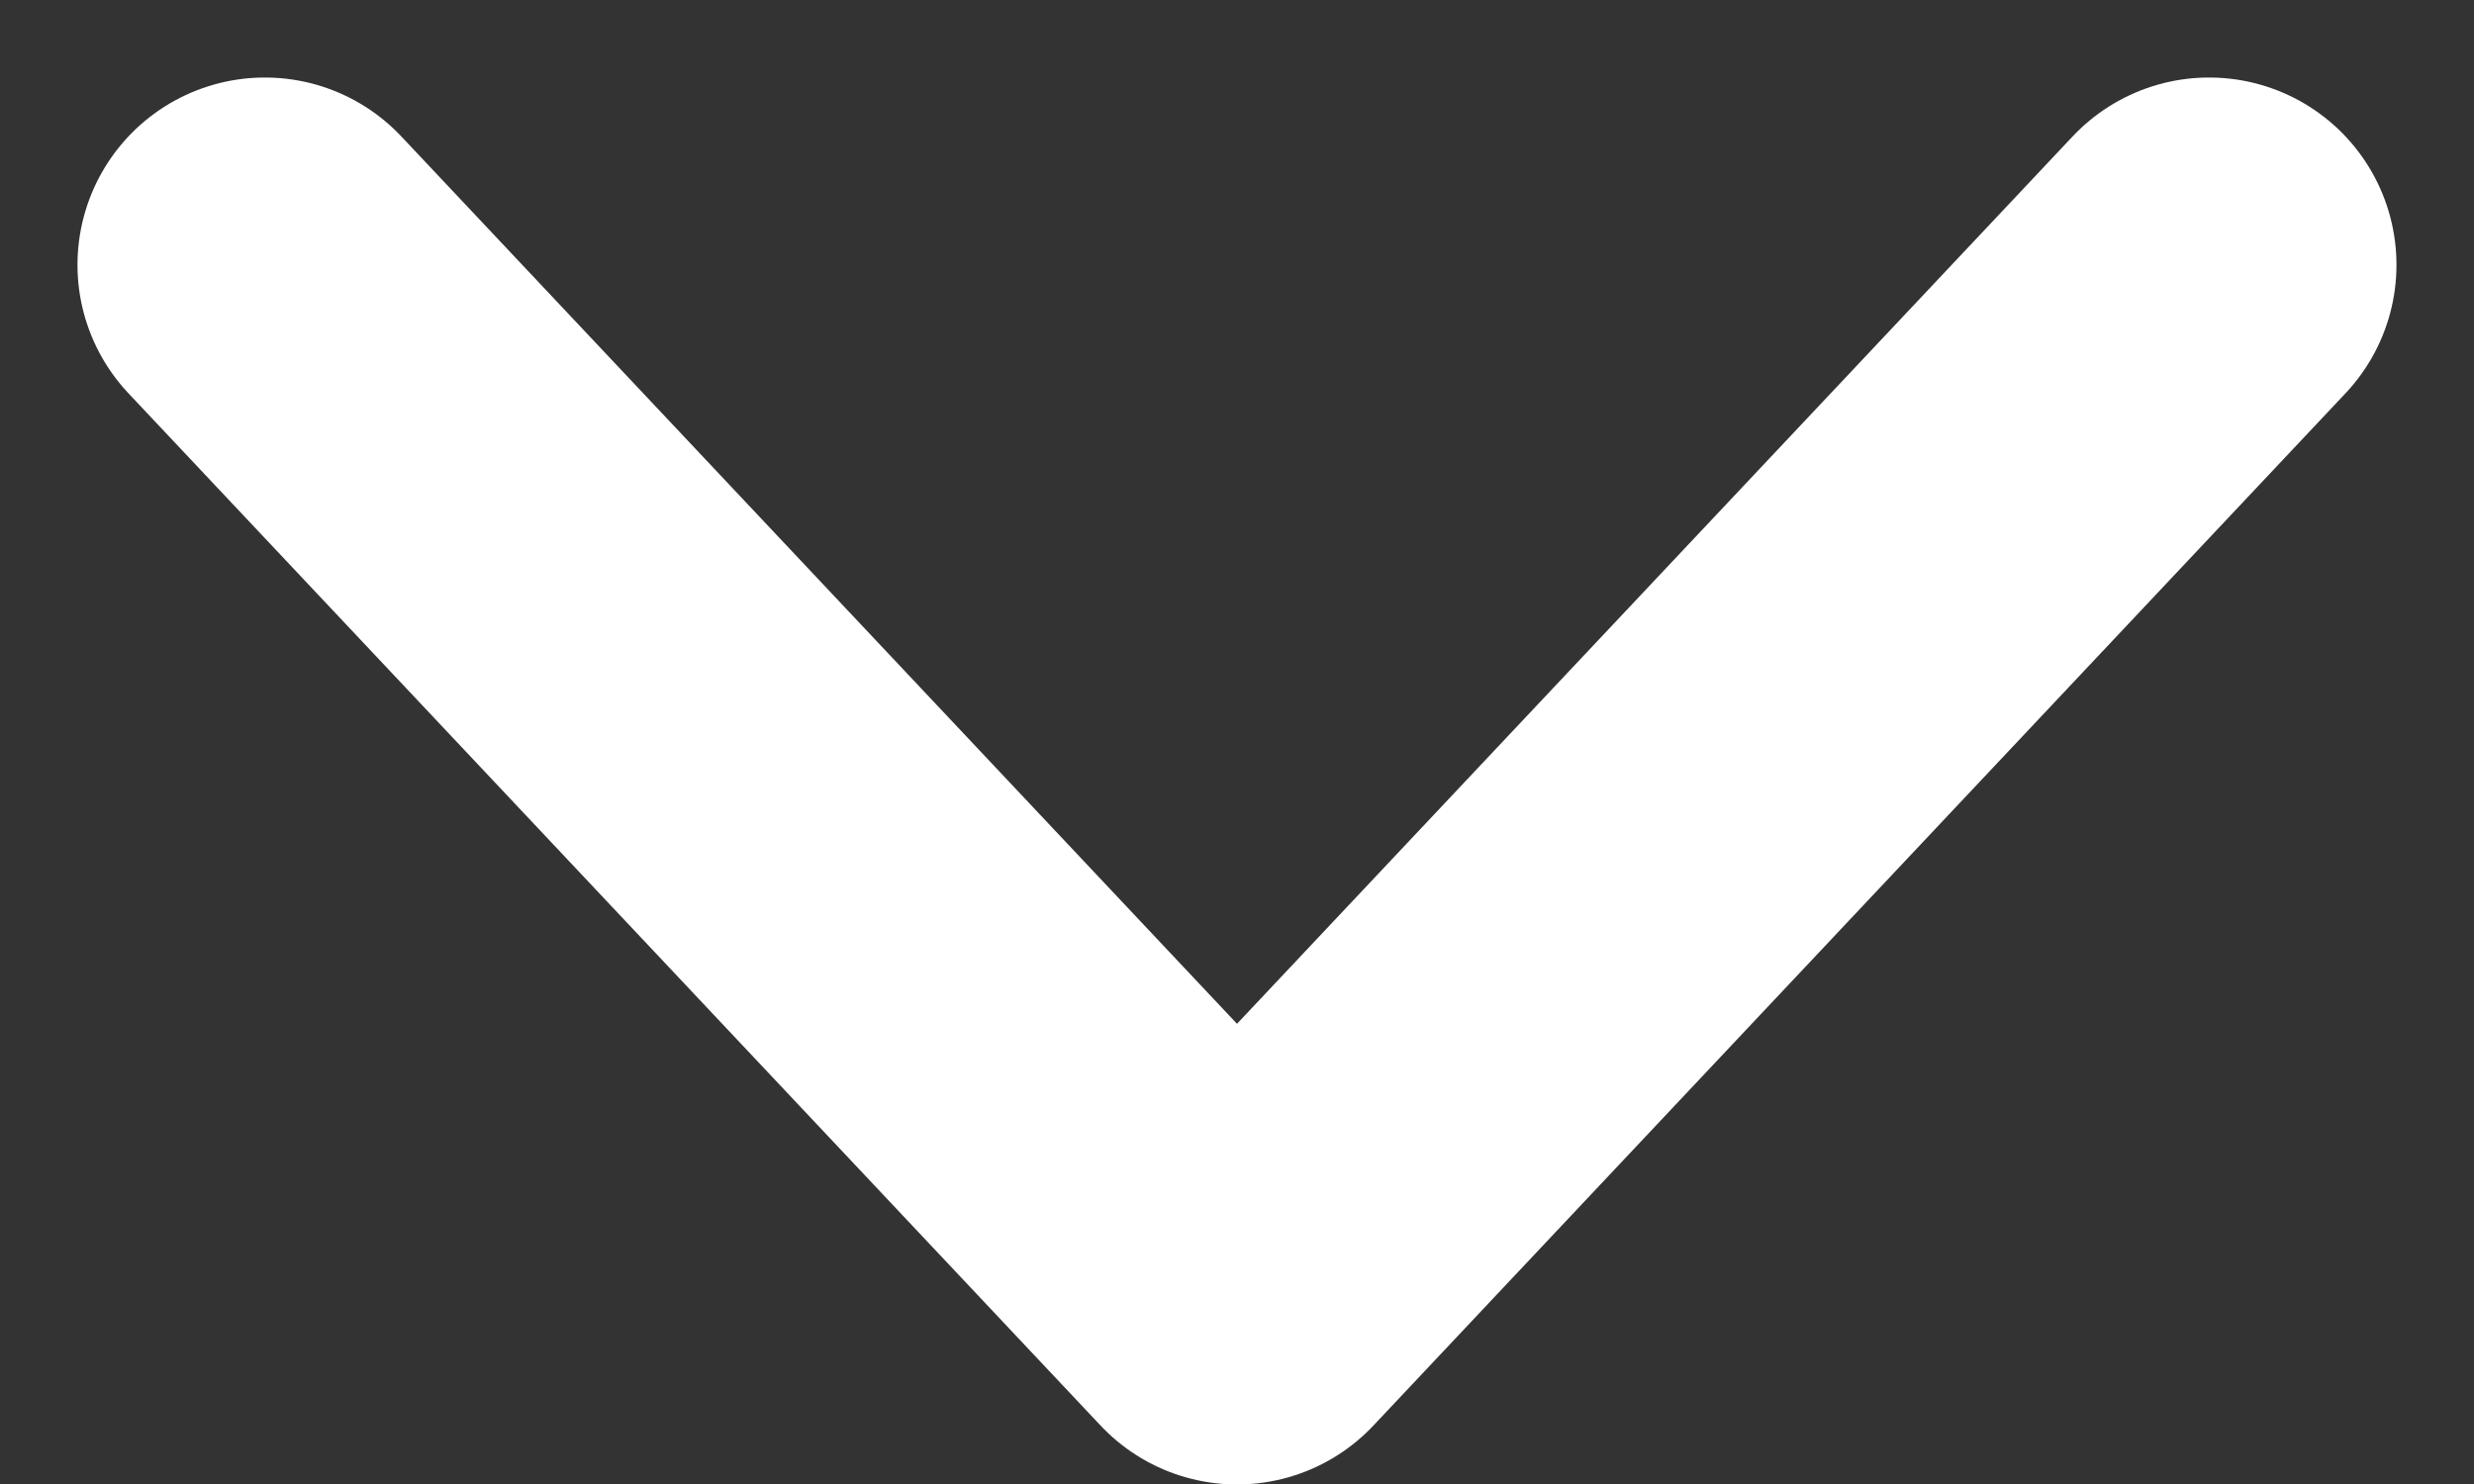 <svg xmlns="http://www.w3.org/2000/svg" width="46.206" height="27.731" viewBox="0 0 46.206 27.731">
  <rect x="0" y="0" width="46.206" height="27.731" fill="#333333" stroke="none"/>
  <path id="chevron-down-white" d="M2965.411,655.5l18.156,19.284,18.155-19.284" transform="translate(-2960.464 -650.552)" fill="none" stroke="#fff" stroke-linecap="round" stroke-linejoin="round" stroke-width="7"/>
</svg>